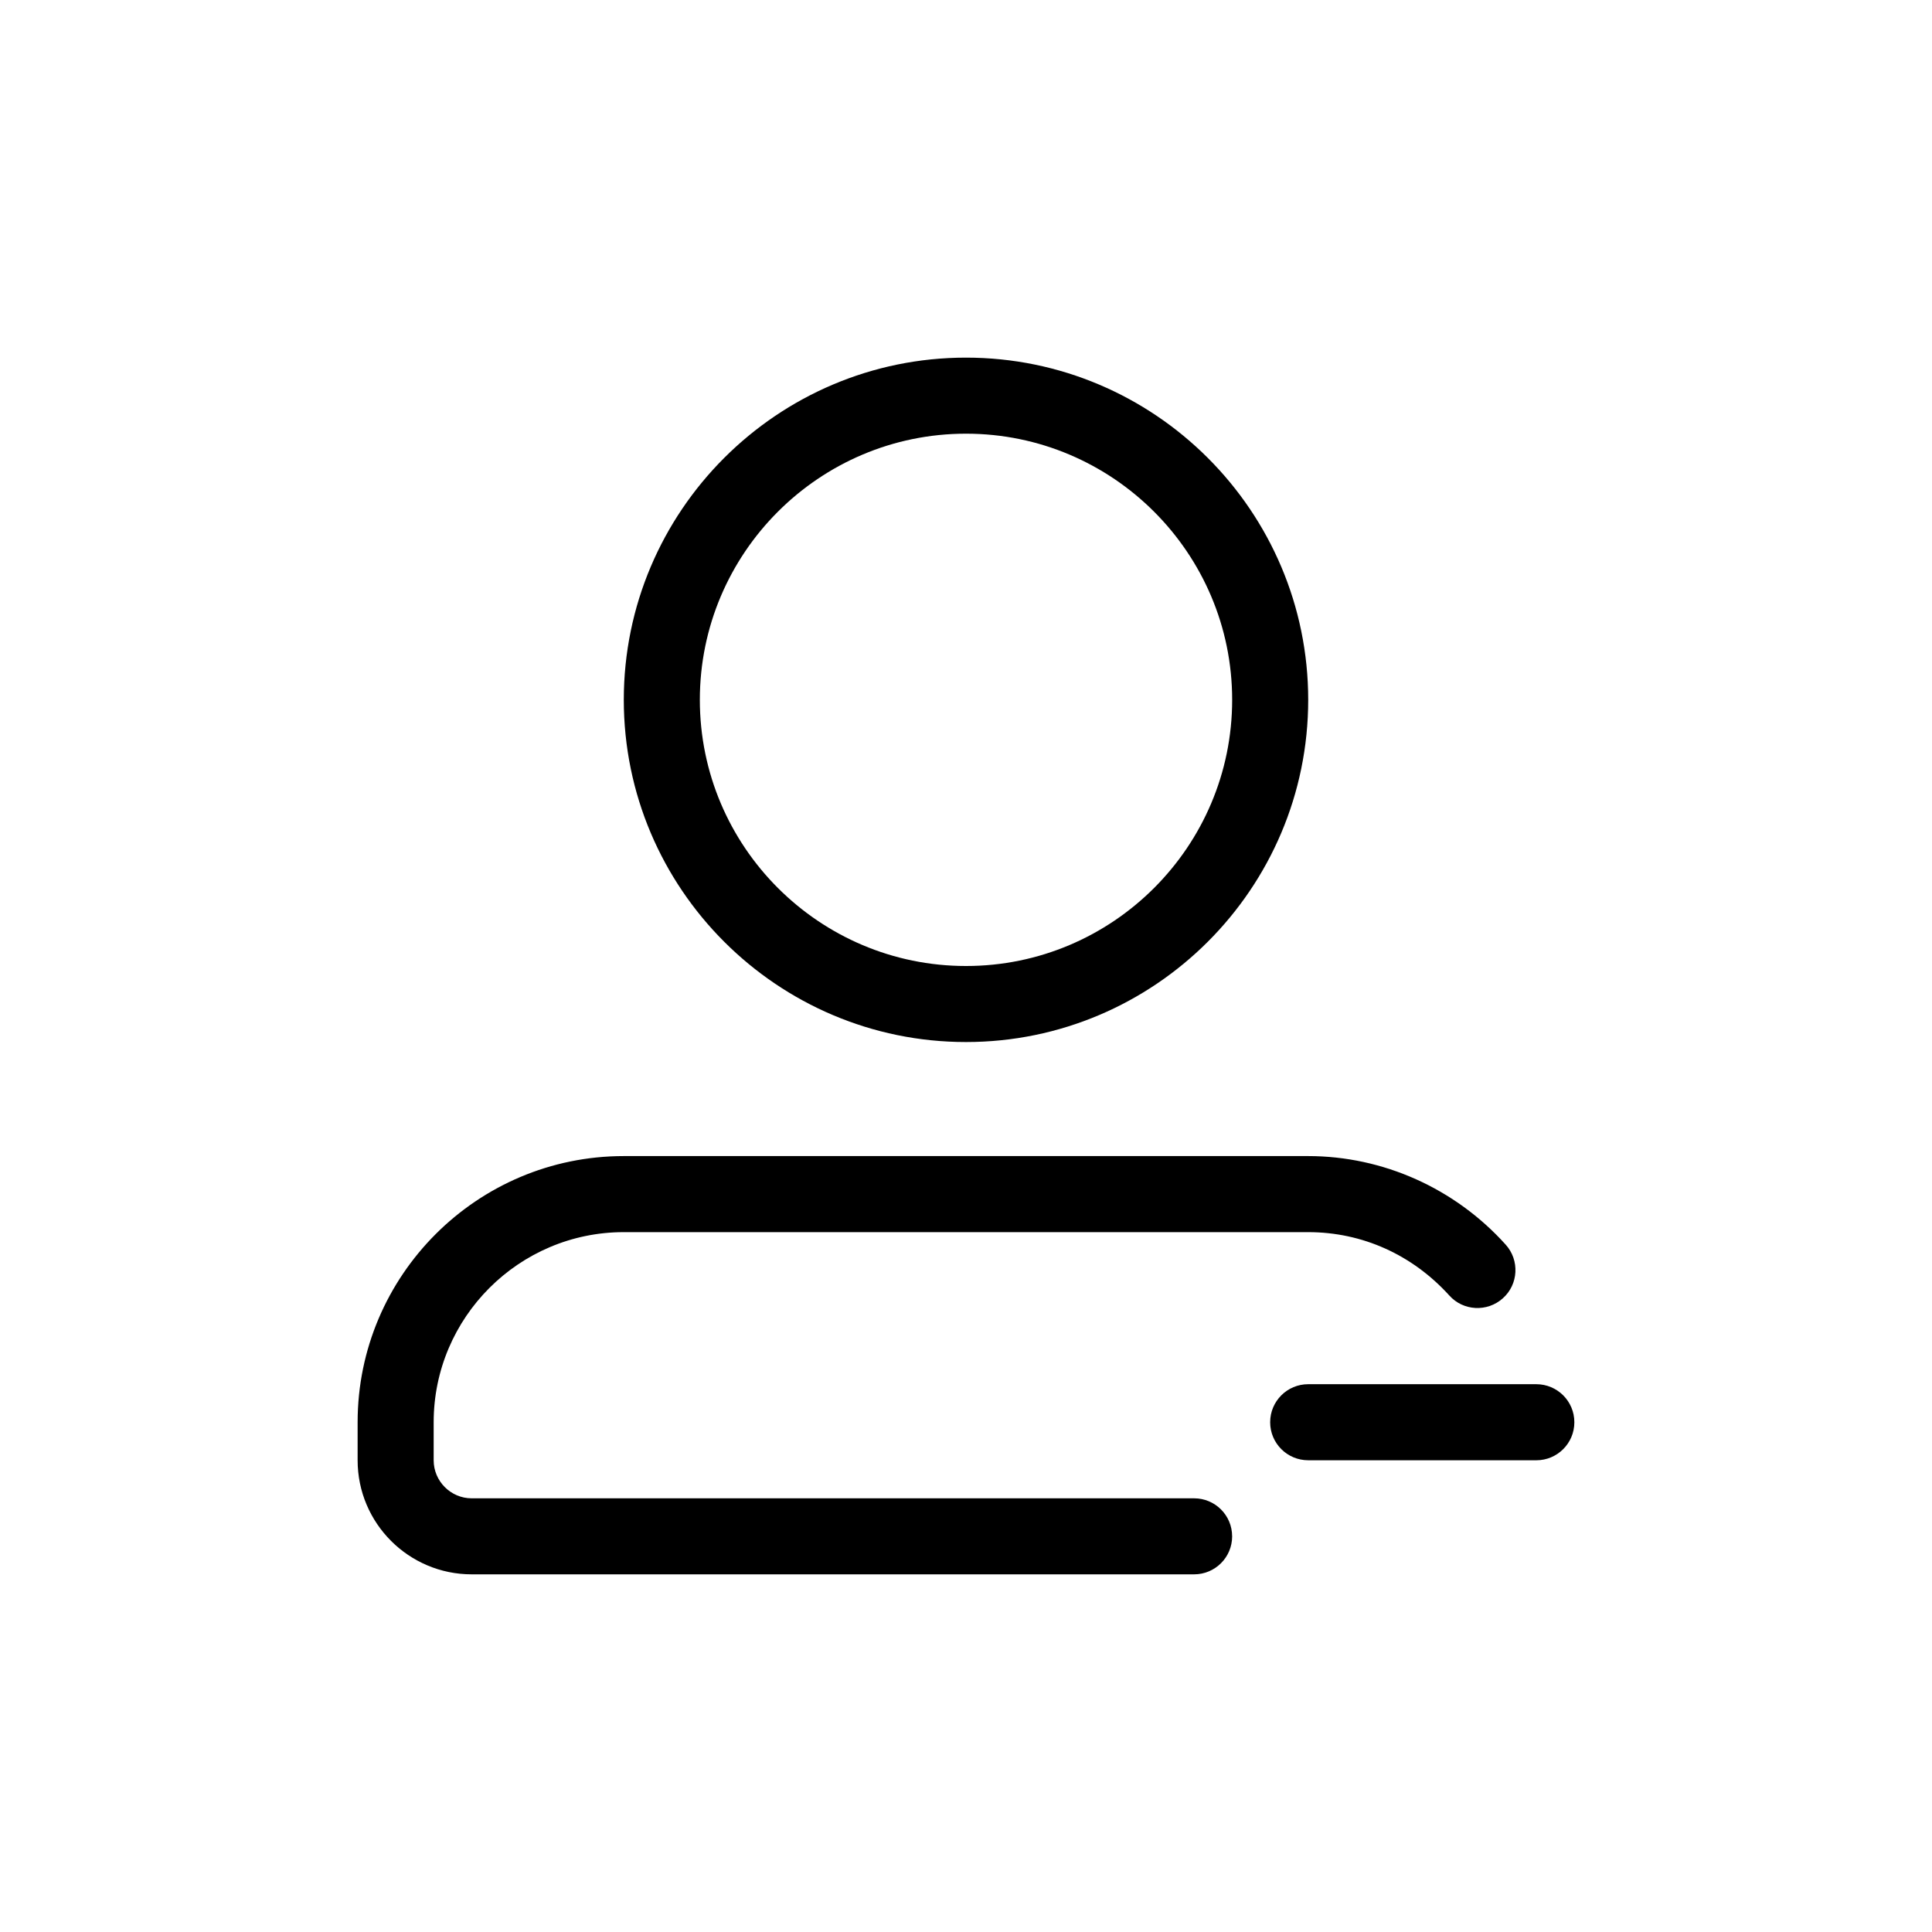 <?xml version="1.0" encoding="UTF-8"?>
<!-- Uploaded to: ICON Repo, www.iconrepo.com, Generator: ICON Repo Mixer Tools -->
<svg fill="#000000" width="800px" height="800px" version="1.1" viewBox="144 144 512 512" xmlns="http://www.w3.org/2000/svg">
 <path d="m400 420.15c49.977 0 90.688-40.656 90.688-90.688 0-50.027-40.707-90.688-90.688-90.688-49.977 0-90.688 40.656-90.688 90.688 0 50.027 40.707 90.688 90.688 90.688zm0-161.22c38.895 0 70.535 31.641 70.535 70.535s-31.641 70.535-70.535 70.535-70.535-31.641-70.535-70.535c0-38.898 31.641-70.535 70.535-70.535zm161.22 261.98c0 5.594-4.535 10.078-10.078 10.078l-60.457-0.004c-5.543 0-10.078-4.484-10.078-10.078s4.535-10.078 10.078-10.078h60.457c5.543 0.004 10.078 4.488 10.078 10.082zm-90.688 30.227c0 5.594-4.535 10.078-10.078 10.078h-191.45c-16.676 0-30.23-13.551-30.23-30.23v-10.078c0-38.895 31.641-70.535 70.535-70.535h181.37c19.852 0 38.945 8.566 52.348 23.477 3.727 4.133 3.375 10.531-0.754 14.207-4.133 3.727-10.531 3.375-14.207-0.754-9.777-10.777-23.027-16.773-37.387-16.773h-181.37c-27.762 0-50.383 22.621-50.383 50.383v10.078c0 5.543 4.535 10.078 10.078 10.078h191.45c5.539-0.004 10.074 4.481 10.074 10.07z"/>
</svg>